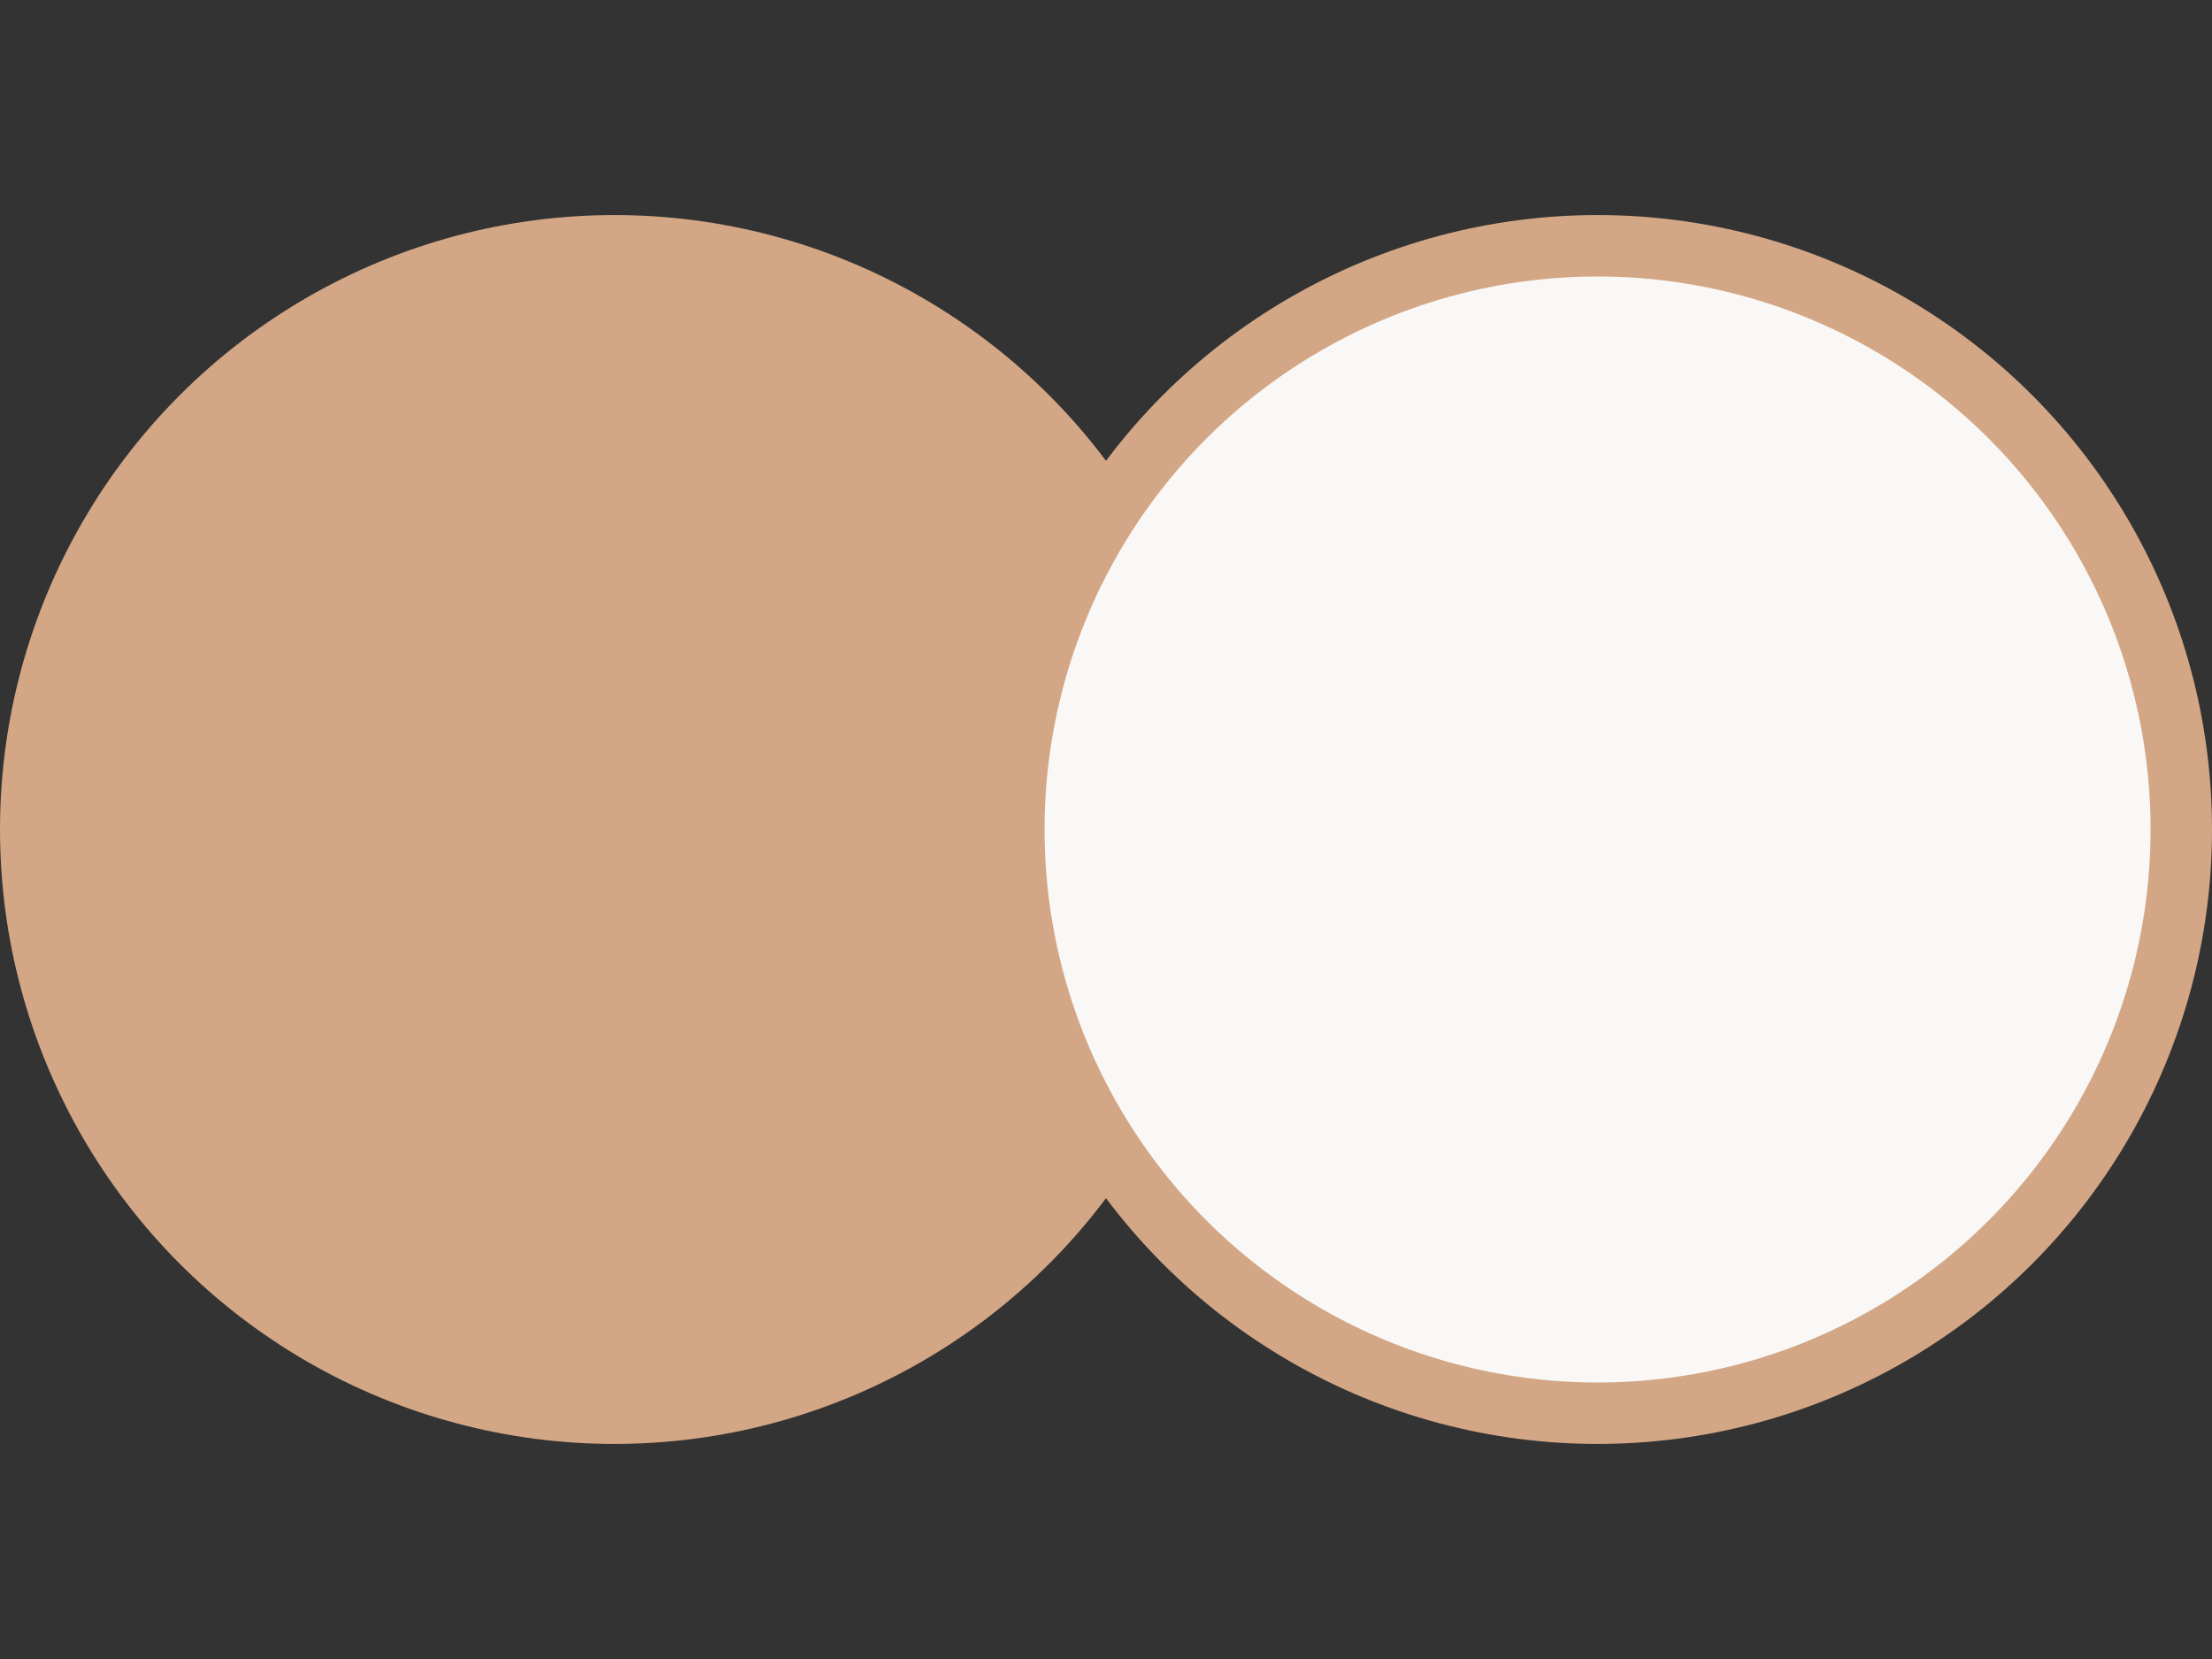 <svg class="icon icon-1" width="36" height="27" viewBox="0 0 36 27" fill="none" xmlns="http://www.w3.org/2000/svg">
<rect x="0" y="0" width="36" height="27" fill="#333333" stroke="none"/>
<circle cx="10" cy="13.5" r="10" fill="#D3A785"/>
<circle cx="26" cy="13.5" r="9.5" fill="#F9F8F6" stroke="#D3A785"/>
</svg>
